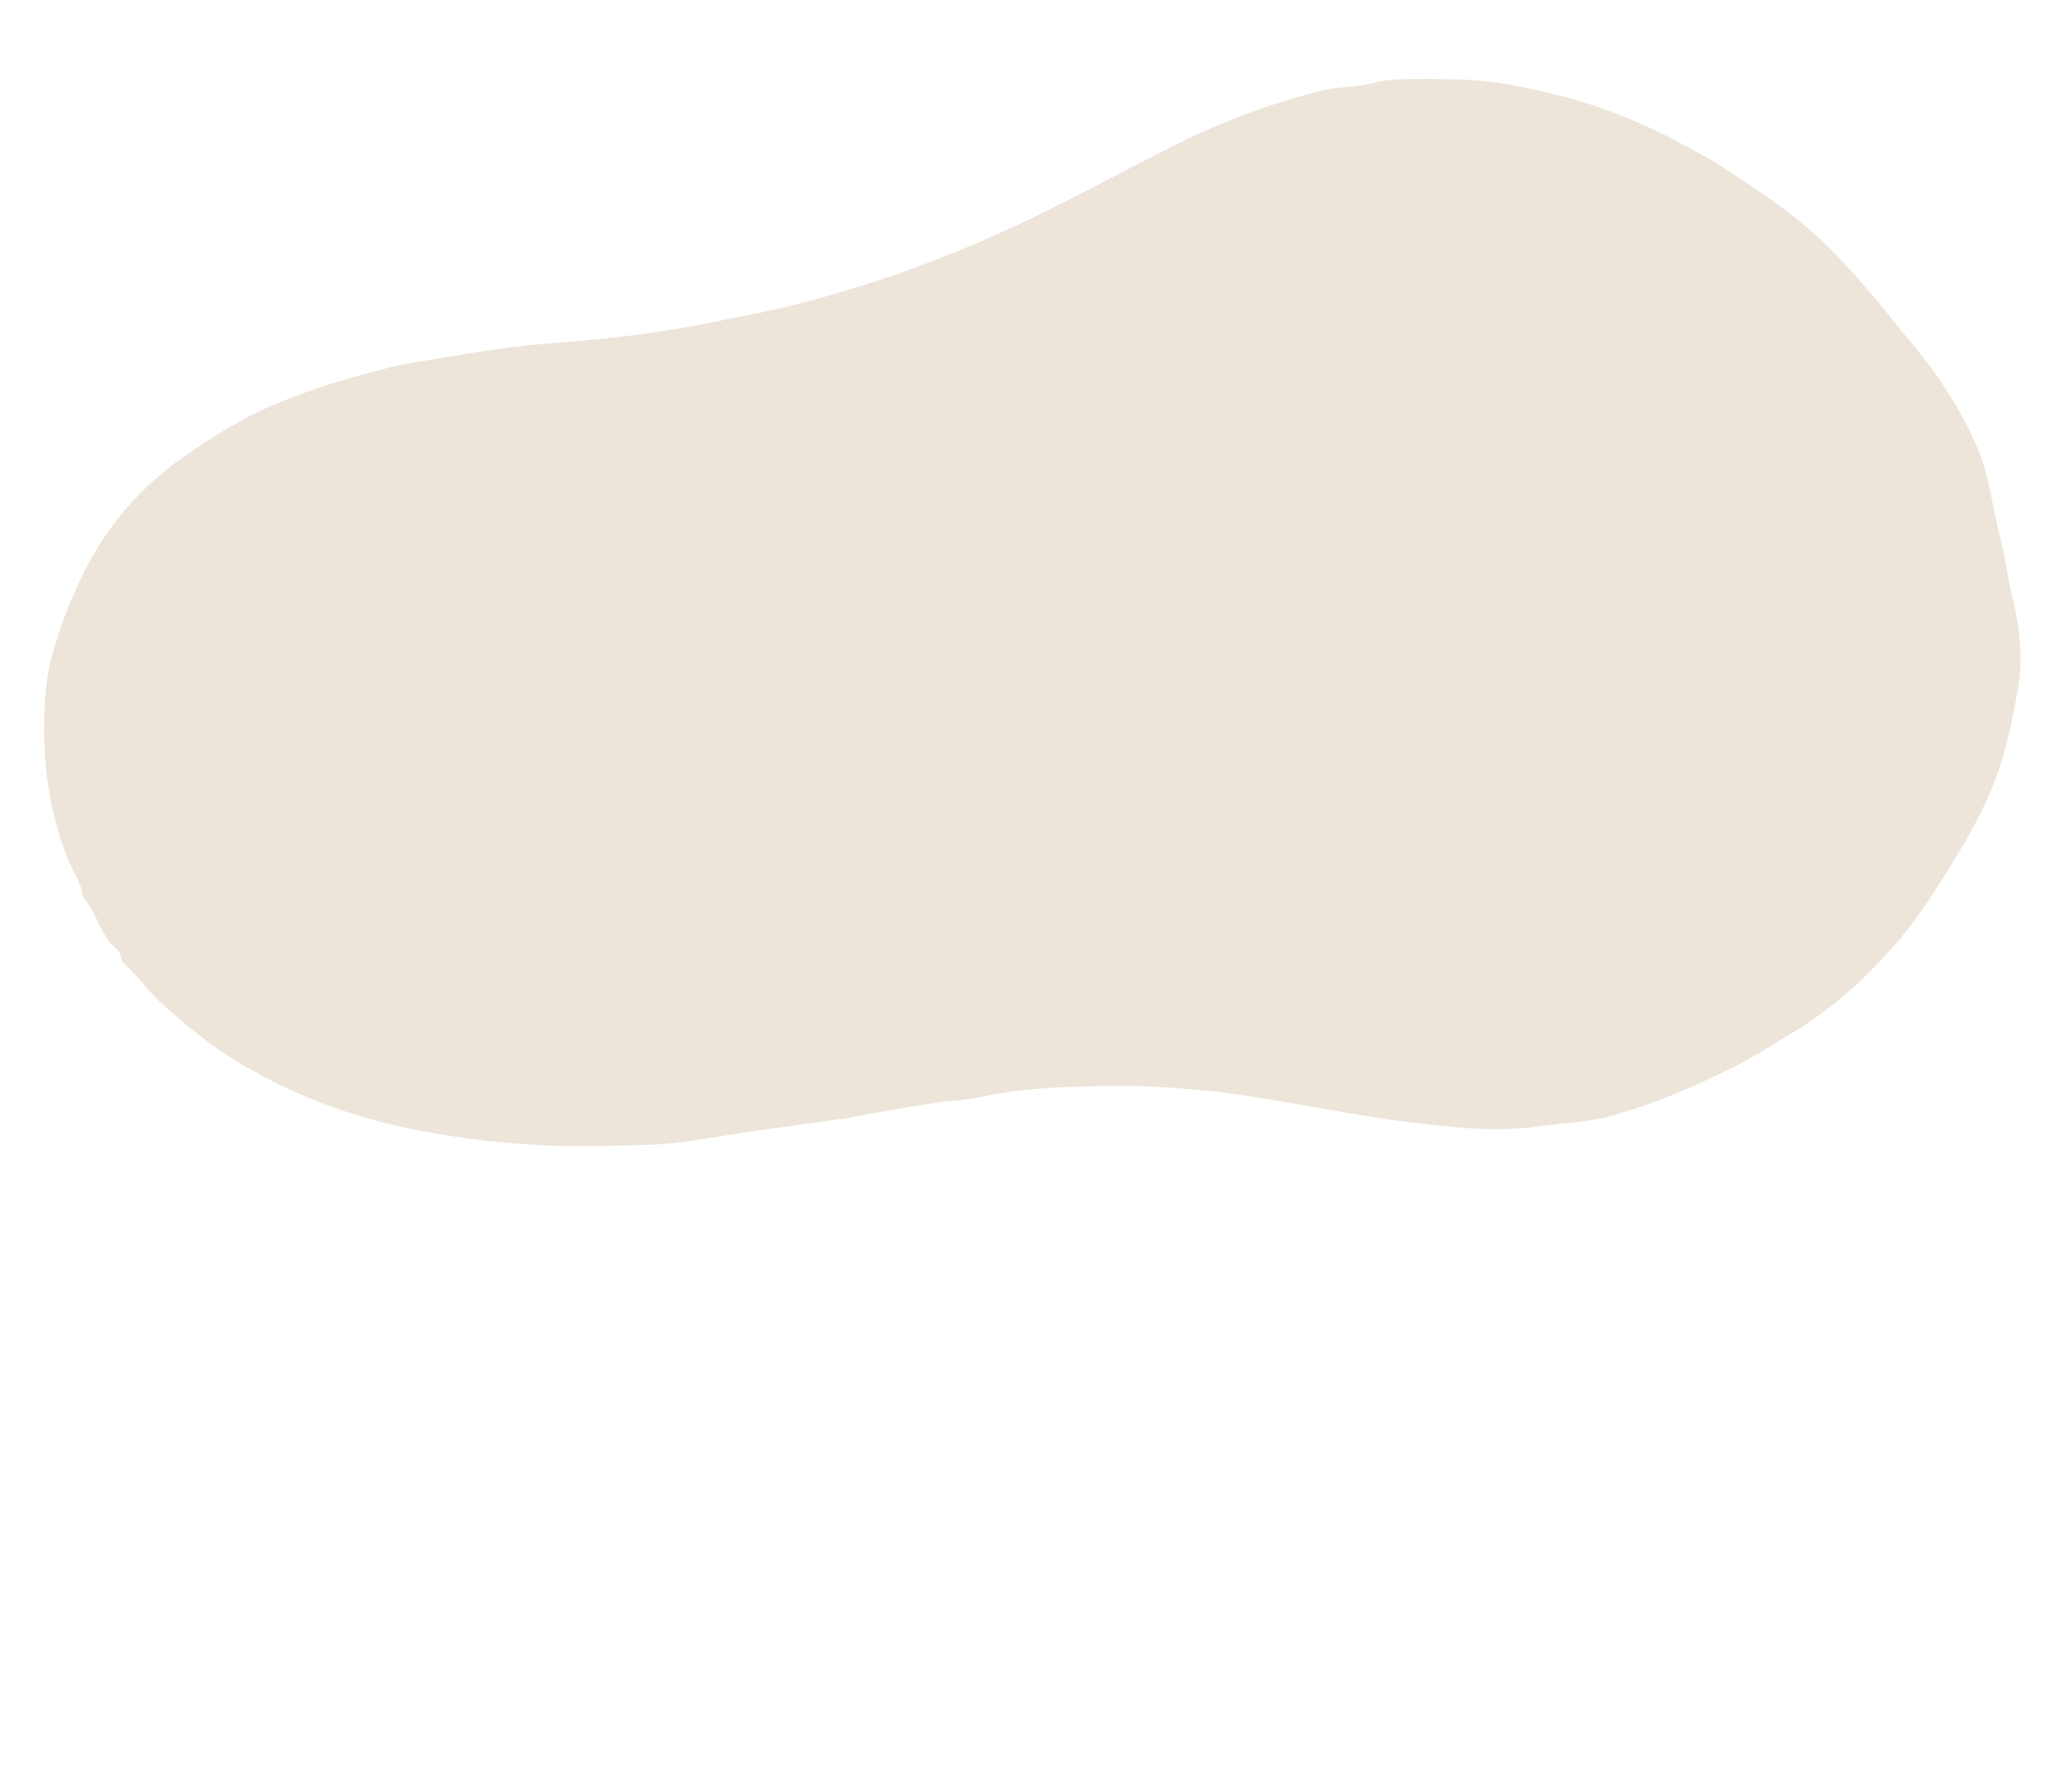 <svg width="275" height="240" viewBox="0 0 275 240" fill="none" xmlns="http://www.w3.org/2000/svg">
<path d="M205.935 150.884C200.109 151.688 194.451 150.984 188.64 150.293C181.567 149.413 174.593 147.928 167.661 146.886C163.558 146.197 159.329 145.817 155.113 145.585C151.99 145.408 148.727 145.392 145.632 145.512C140.983 145.616 136.347 145.869 131.781 146.863C129.652 147.346 127.328 147.399 125.031 147.747C121.053 148.391 117.076 149.035 113.267 149.814C113.113 149.827 112.804 149.854 112.65 149.867C108.057 150.564 103.449 151.114 98.855 151.811C94.724 152.468 90.606 153.274 86.265 153.352C80.999 153.51 75.579 153.681 70.258 153.247C66.196 153.002 62.107 152.461 58.004 151.771C48.215 150.081 39.056 146.843 30.795 141.586C27.49 139.483 24.62 137.043 21.735 134.456C19.873 132.825 18.599 130.845 16.736 129.214C16.064 128.675 16.275 127.611 15.602 127.072C13.418 125.32 13.167 122.653 11.416 120.565C11.234 120.282 11.052 119.999 11.038 119.851C10.899 118.369 10.003 117.103 9.415 115.809C7.021 110.192 6.014 104.454 5.917 98.488C5.89 94.906 6.016 91.311 6.941 87.944C7.964 83.972 9.478 80.256 11.299 76.513C14.311 70.576 18.64 65.421 24.172 61.506C28.682 58.277 33.528 55.317 38.781 53.368C43.122 51.647 47.66 50.357 52.212 49.215C54.187 48.745 56.175 48.423 58.318 48.088C63.668 47.176 69.018 46.263 74.578 45.93C78.121 45.623 81.51 45.329 85.04 44.873C88.877 44.391 92.546 43.774 96.202 43.008C98.33 42.525 100.473 42.19 102.602 41.706C108.694 40.431 114.731 38.563 120.599 36.56C127.966 33.979 135.123 30.819 141.944 27.389C146.538 25.049 151.272 22.547 155.866 20.207C162.673 16.629 169.872 13.913 177.308 12.073C178.373 11.831 179.297 11.751 180.376 11.657C181.762 11.537 182.994 11.43 184.353 11.014C185.263 10.785 186.342 10.692 187.42 10.598C192.7 10.588 197.966 10.43 203.035 11.483C205.57 12.01 208.105 12.537 210.499 13.226C215.765 14.71 220.778 16.814 225.525 19.39C230.258 21.817 234.585 24.877 238.912 27.937C243.085 31.01 246.697 34.729 250.016 38.623C251.752 40.564 253.348 42.666 254.93 44.619C256.848 46.843 258.612 49.079 260.236 51.477C262.238 54.59 264.087 57.715 265.346 61.191C266.606 64.666 266.955 68.37 267.907 71.872C268.635 74.646 268.9 77.461 269.628 80.236C270.636 84.331 271.041 88.627 270.2 92.882C269.373 97.285 268.532 101.54 266.752 105.727C265.351 108.985 263.768 111.961 261.877 114.963C259.327 119.217 256.623 123.484 253.247 127.212C249.591 131.263 245.585 134.897 240.893 137.843C237.952 139.592 235.179 141.476 232.209 142.928C226.719 145.645 221.201 148.065 215.136 149.637C212.251 150.336 209.002 150.468 205.935 150.884Z" fill="#EDE5DA"/>
</svg>
